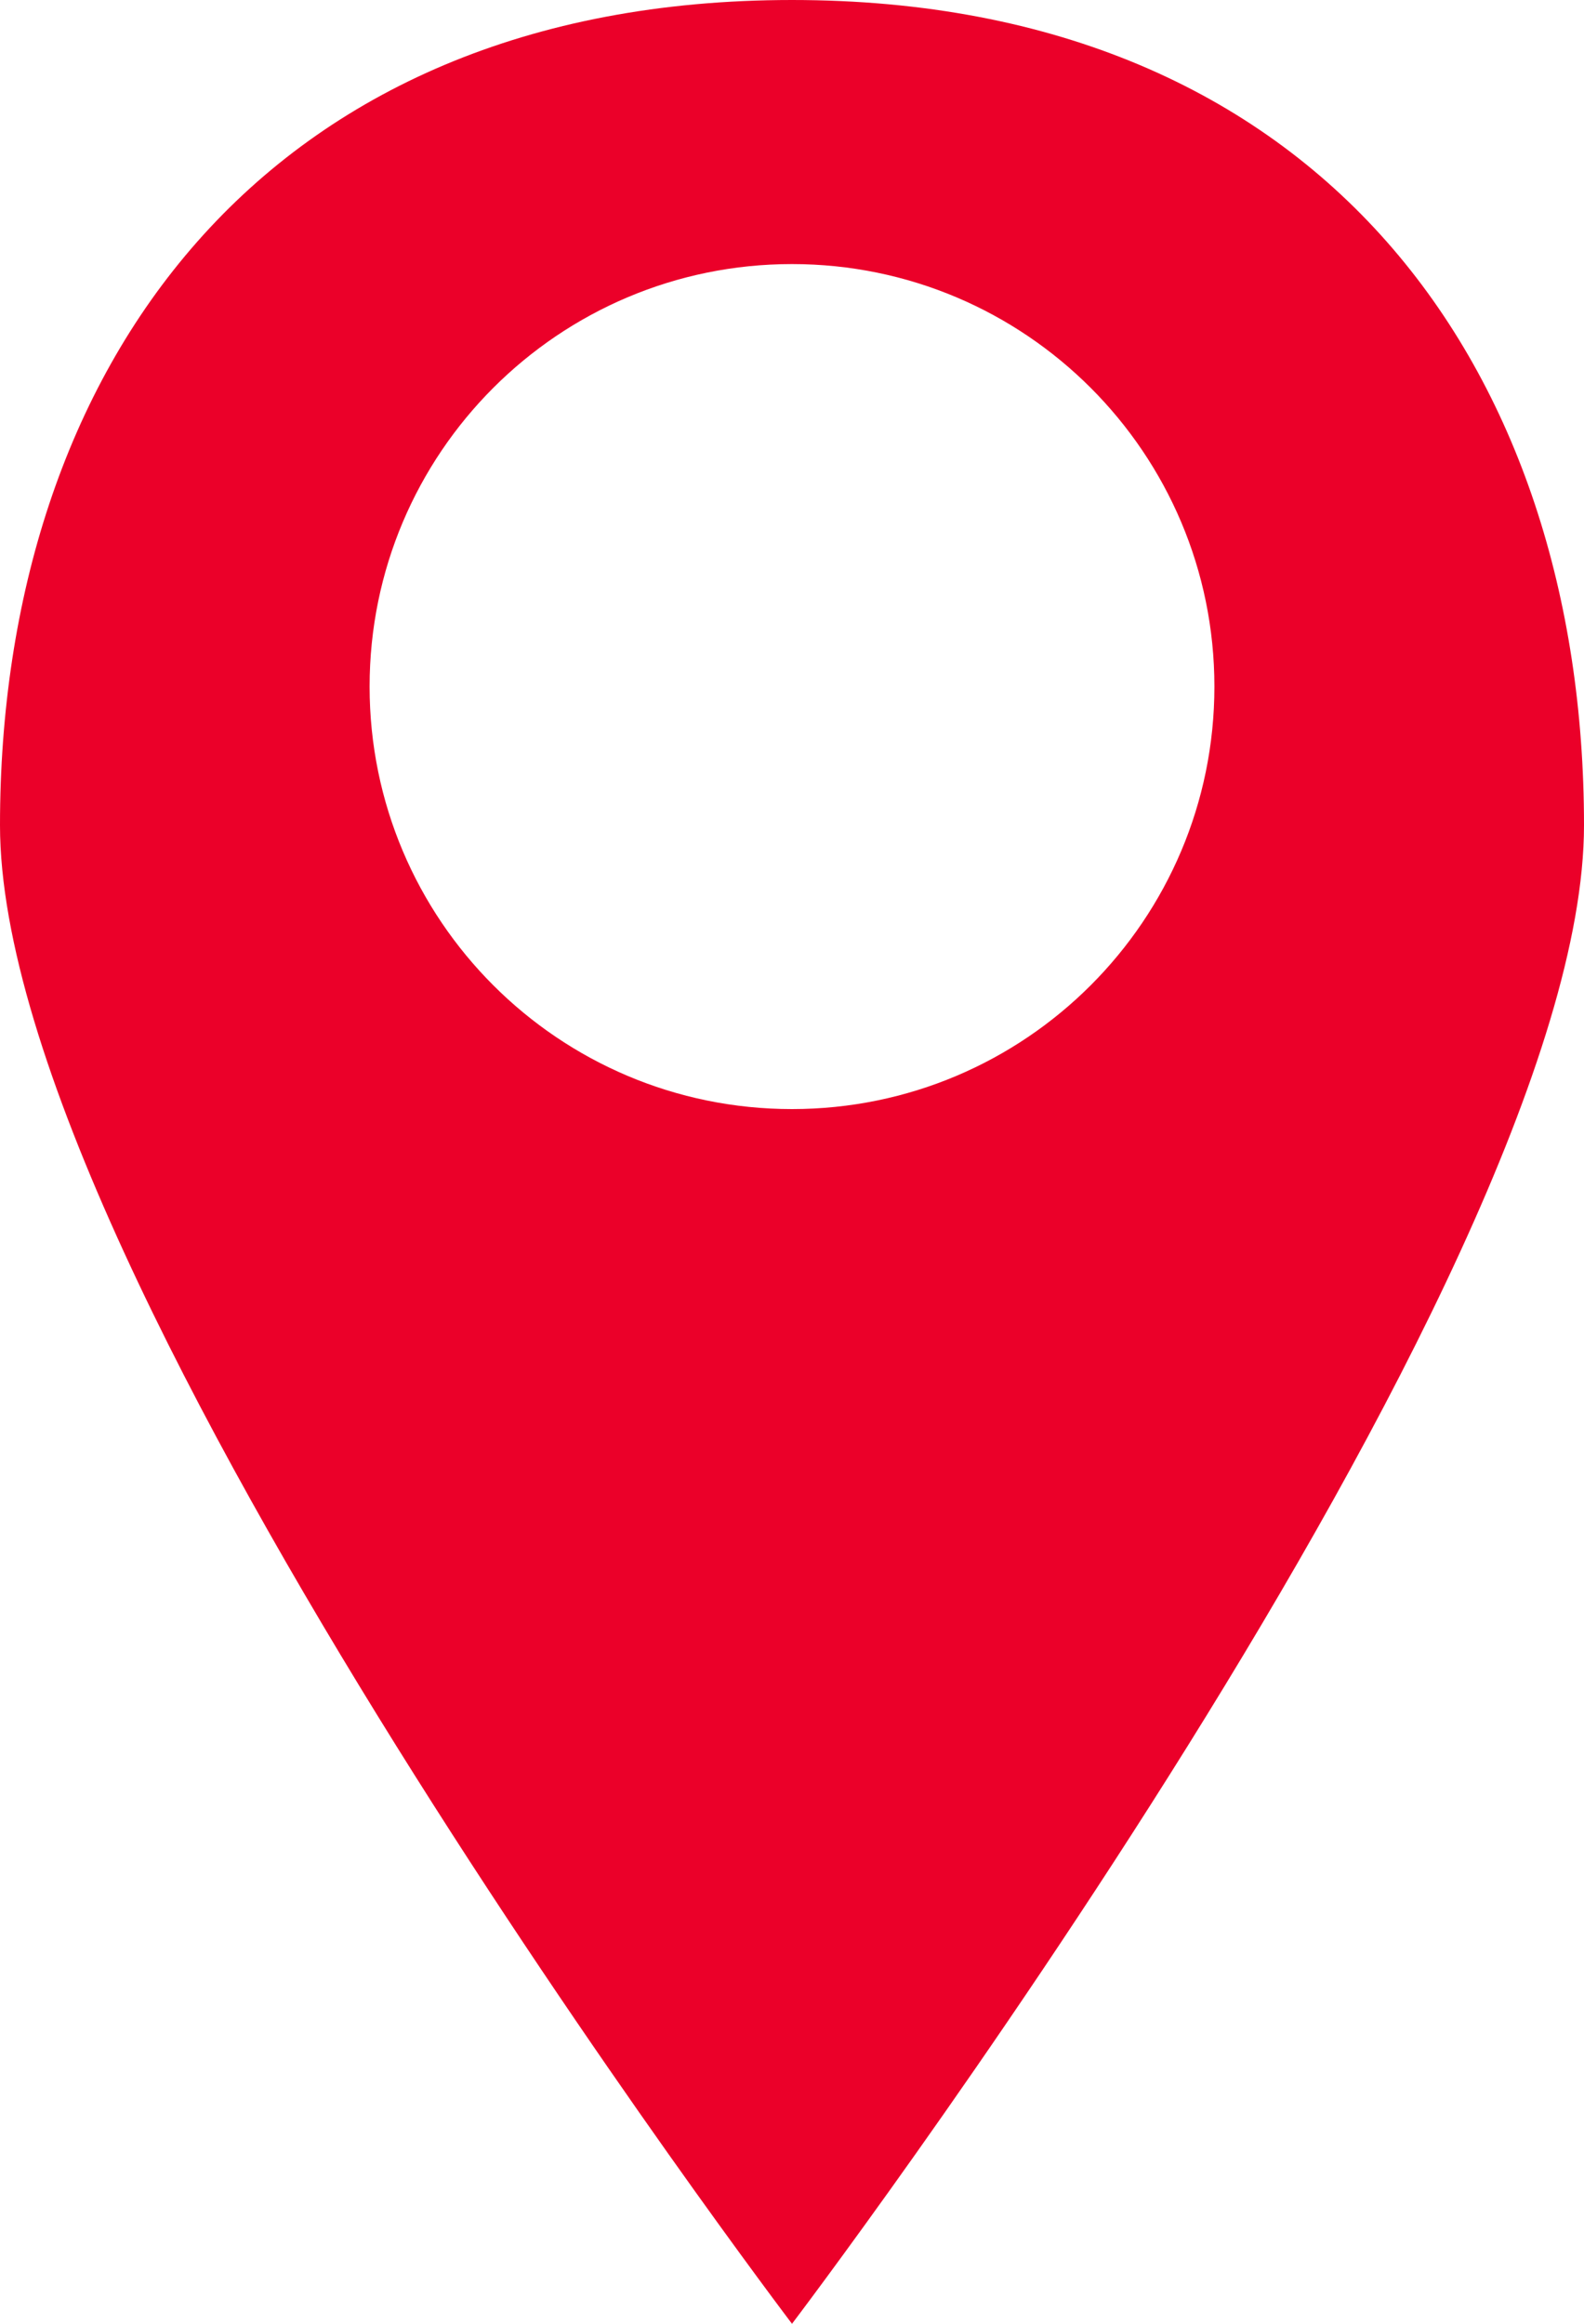 <?xml version="1.0" encoding="UTF-8"?> <svg xmlns="http://www.w3.org/2000/svg" width="540" height="792" viewBox="0 0 540 792" fill="none"> <path d="M270 0C89.316 0 0 125.928 0 281.268C0 436.608 270 792 270 792C270 792 540 436.608 540 281.268C540 125.928 450.684 0 270 0ZM270 378C190.476 378 126 313.524 126 234C126 154.476 190.476 90 270 90C349.524 90 414 154.476 414 234C414 313.524 349.524 378 270 378Z" fill="#EB0029"></path> </svg> 